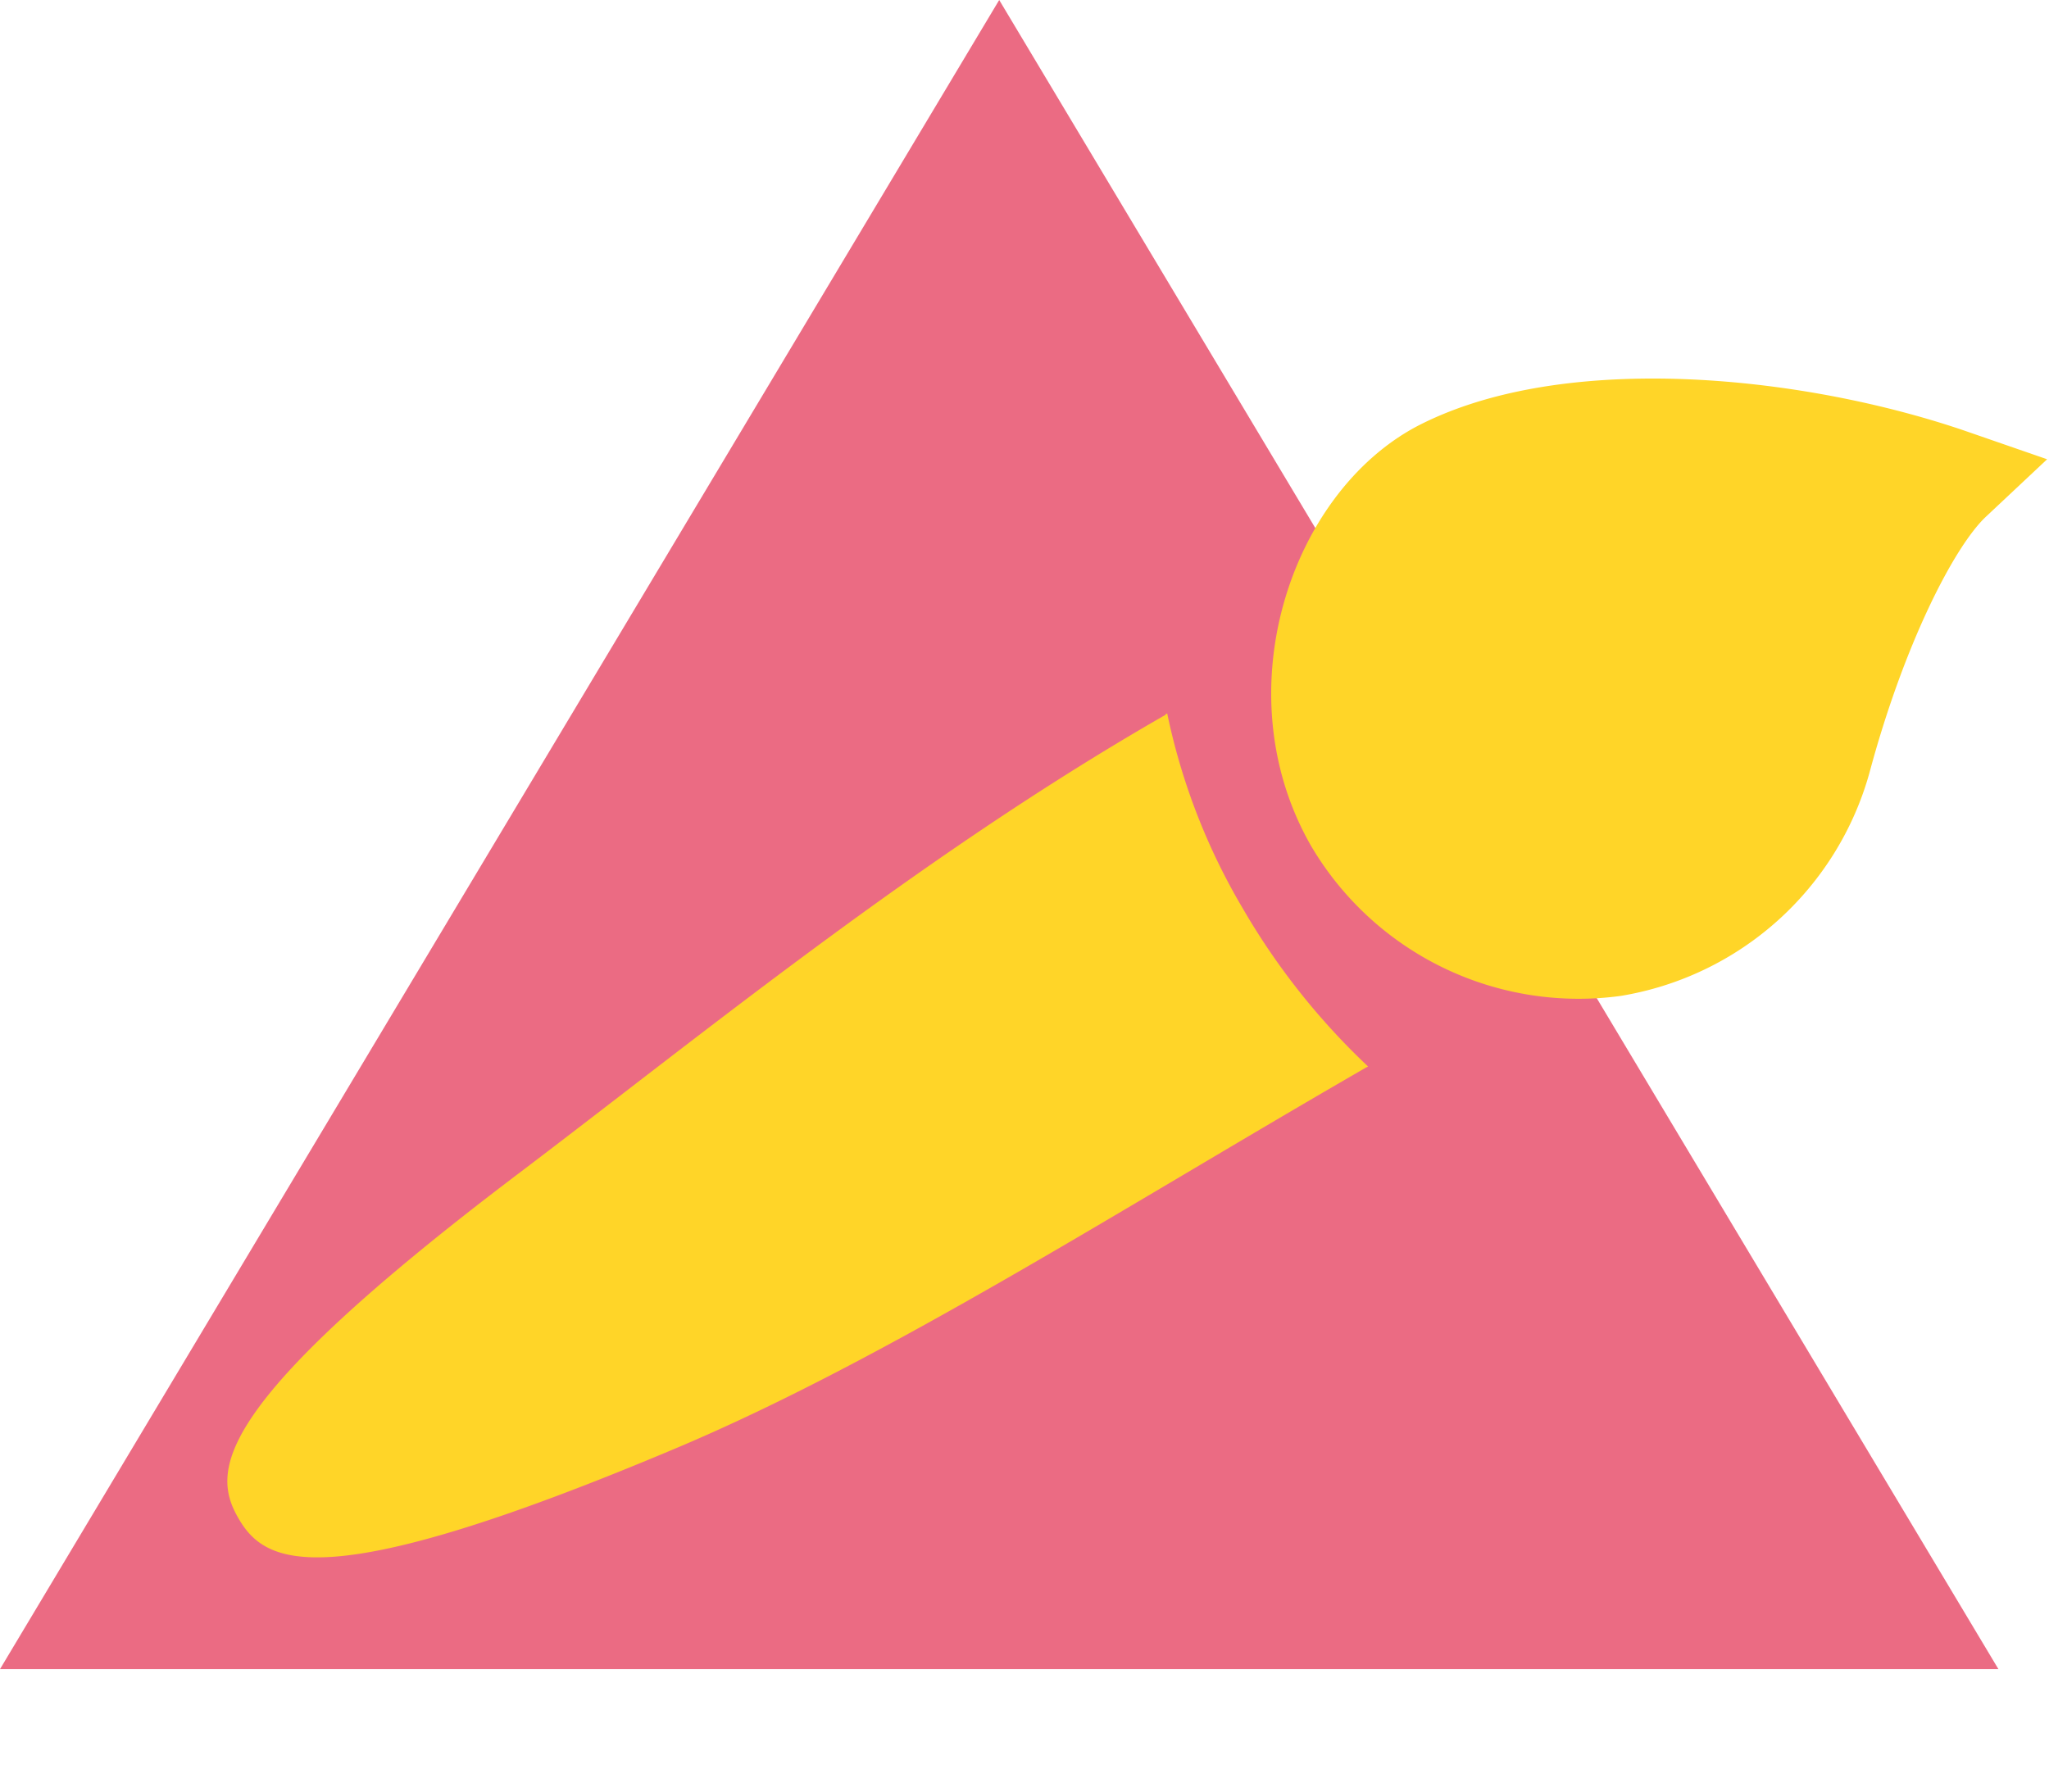 <svg xmlns="http://www.w3.org/2000/svg" width="81" height="70.867" viewBox="0 0 81 70.867"><g id="Group_11704" data-name="Group 11704" transform="translate(-107 -2360)"><path id="Polygon_51" data-name="Polygon 51" d="M39.5,0,79,66H0Z" transform="translate(107 2360)" fill="#eb6b83"></path><g id="brush" transform="matrix(-0.966, -0.259, 0.259, -0.966, 170.15, 2435.002)"><g id="Group_11662" data-name="Group 11662" transform="translate(-2.449 -7.762)"><g id="Group_11657" data-name="Group 11657" transform="translate(0 41.442)"><g id="Group_11656" data-name="Group 11656"><path id="Path_13645" data-name="Path 13645" d="M24.127,319.975a12.272,12.272,0,0,0-13.354-2.538,12.28,12.28,0,0,0-7.2,11.057c0,5.273-.919,9.513-1.825,10.977L0,342.29l3.31.237c.811.059,1.661.088,2.537.088,6.444,0,14.3-1.618,18.549-5.516C28.566,333.213,29.049,324.9,24.127,319.975Z" transform="translate(0 -316.471)" fill="#ffd528"></path></g></g><g id="Group_11660" data-name="Group 11660" transform="translate(19.707 7.418)"><path id="Path_13647" data-name="Path 13647" d="M255.833.893c-1.5-1.5-3.972-2.2-15.983,7.139C232.7,13.591,225.312,21.719,217.534,29.5l-.158.158-.006,0-.045.045a27.621,27.621,0,0,1,6.419,4.771,25.188,25.188,0,0,1,4.865,6.657l.056-.055-.008-.014.224-.224c7.774-7.774,14.254-16.811,19.813-23.958C258.026,4.873,257.339,2.4,255.833.893Z" transform="translate(-217.324 0)" fill="#ffd528"></path></g></g></g></g></svg>